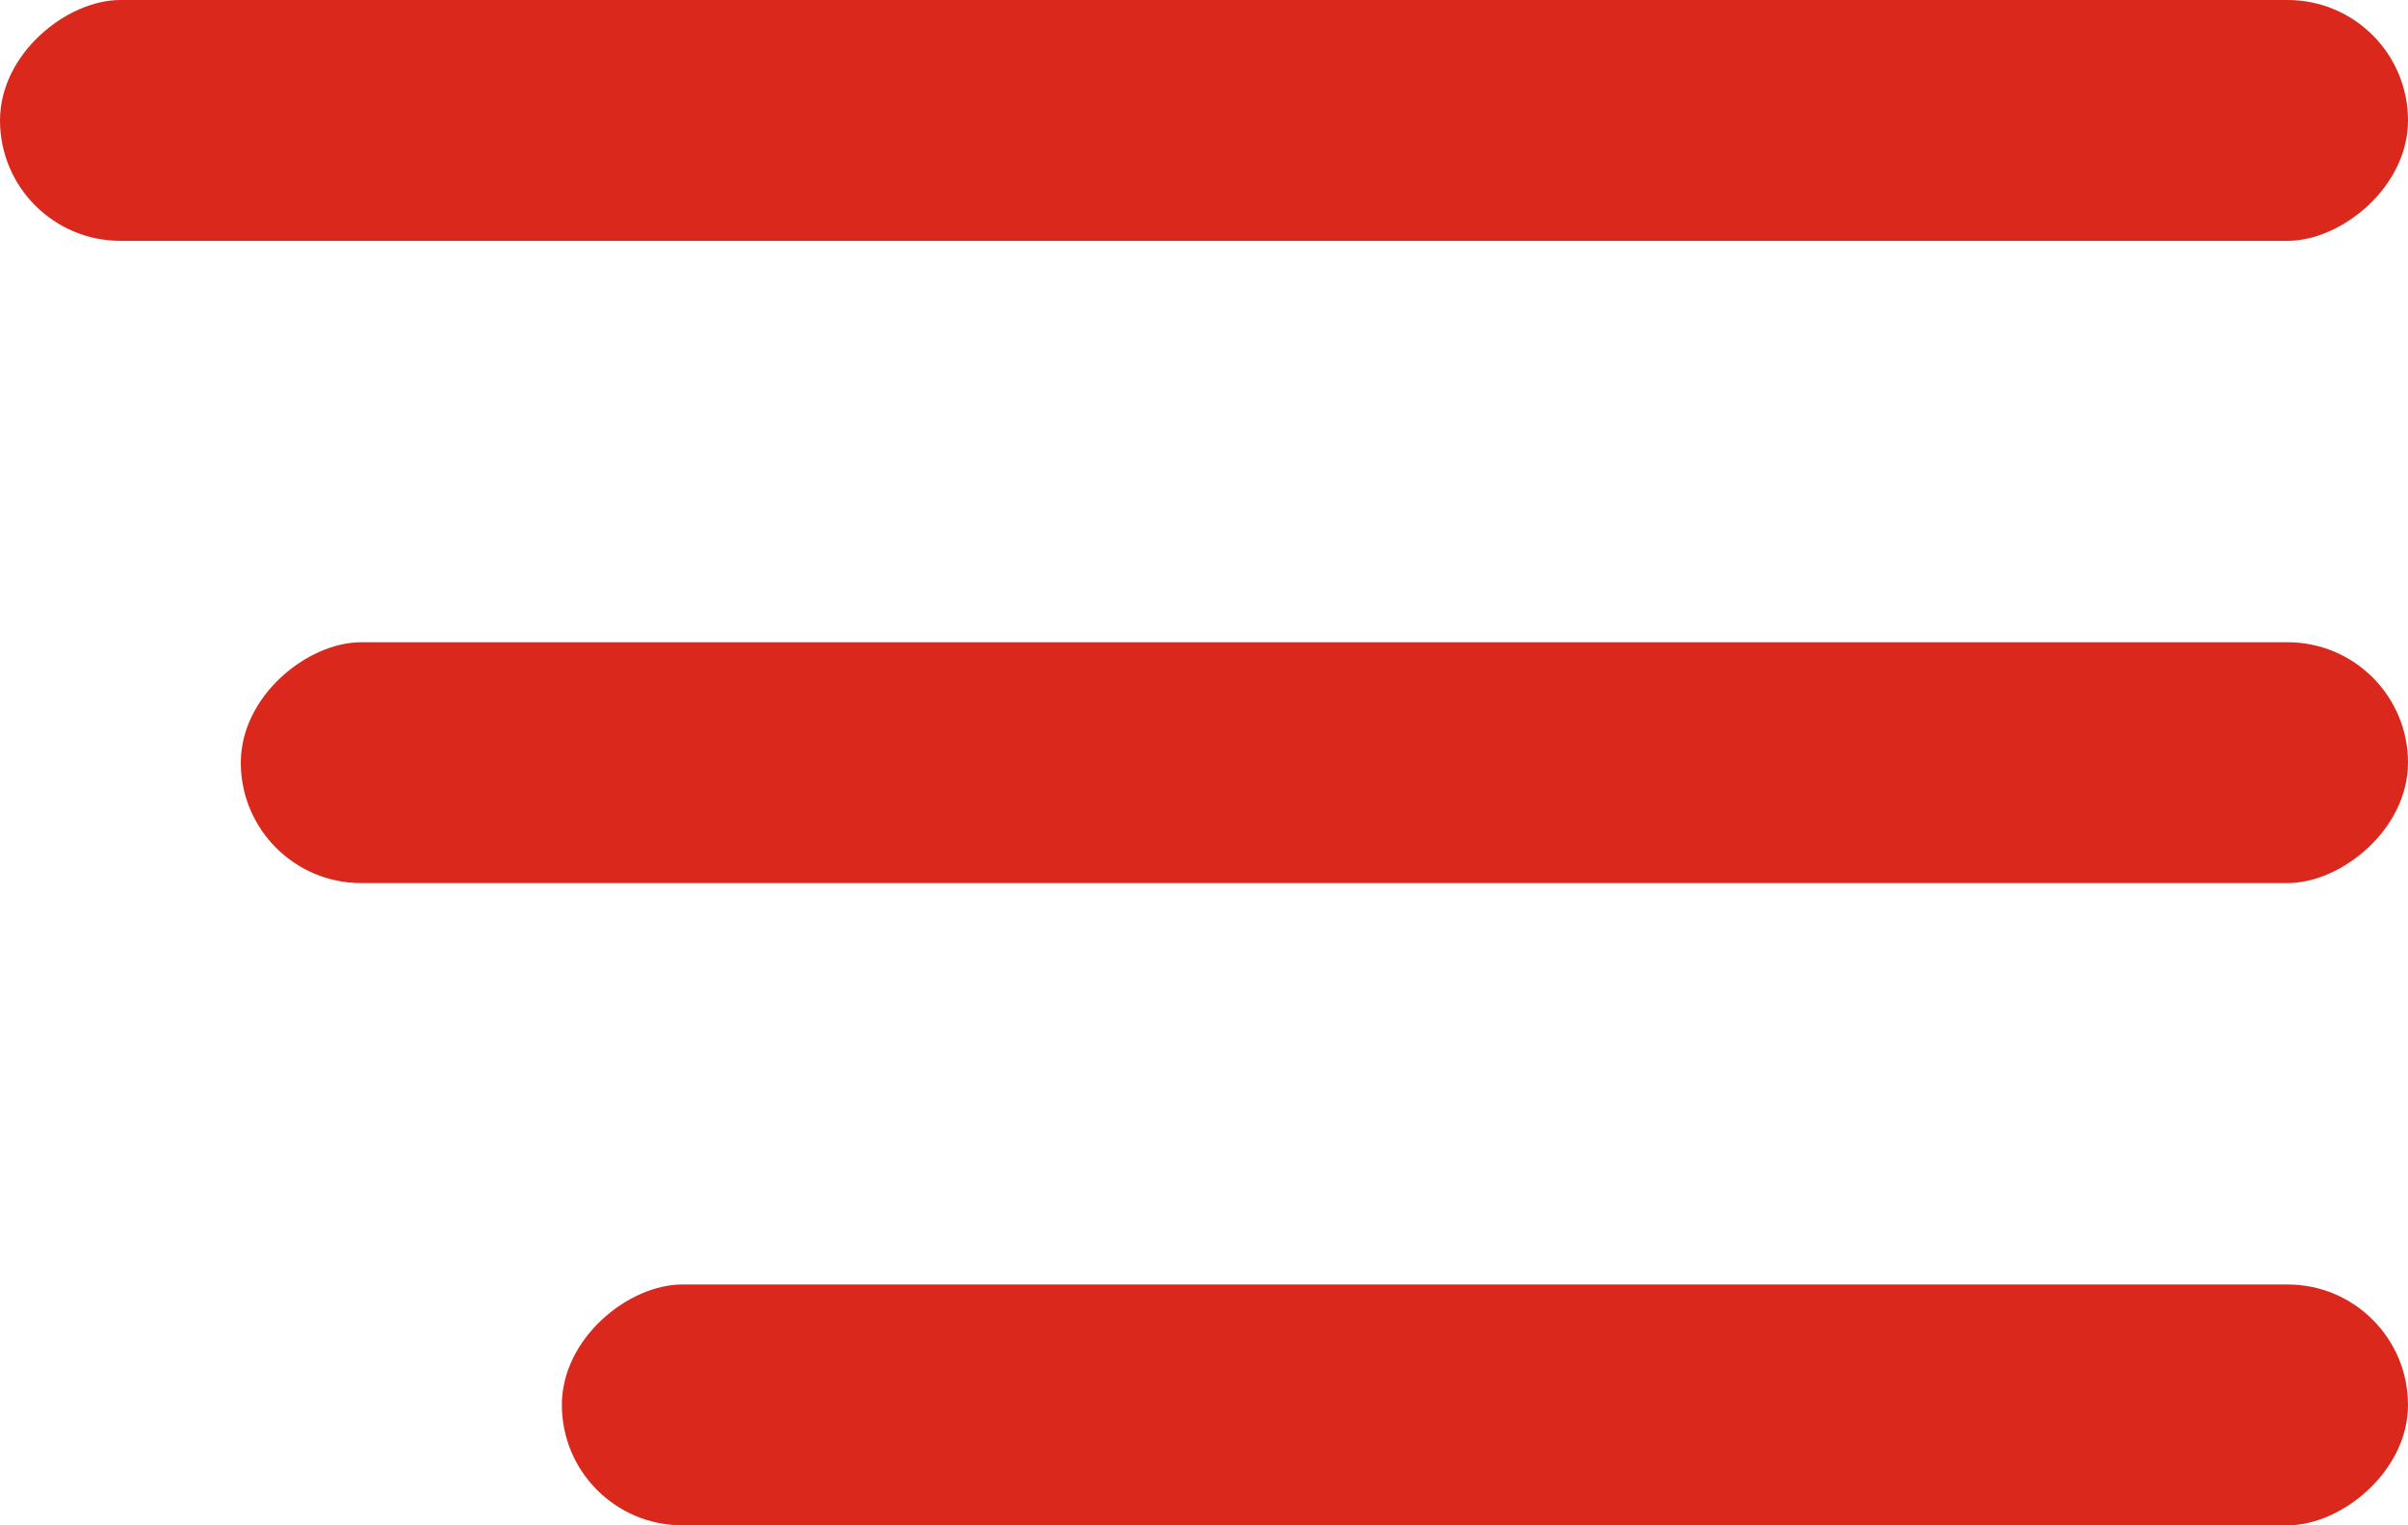 <svg width="30" height="19" viewBox="0 0 30 19" fill="none" xmlns="http://www.w3.org/2000/svg"><rect y="3" width="3" height="30" rx="1.5" transform="rotate(-90 0 3)" fill="#DA291C"/><rect x="3" y="11" width="3" height="27" rx="1.5" transform="rotate(-90 3 11)" fill="#DA291C"/><rect x="7" y="19" width="3" height="23" rx="1.5" transform="rotate(-90 7 19)" fill="#DA291C"/></svg>
